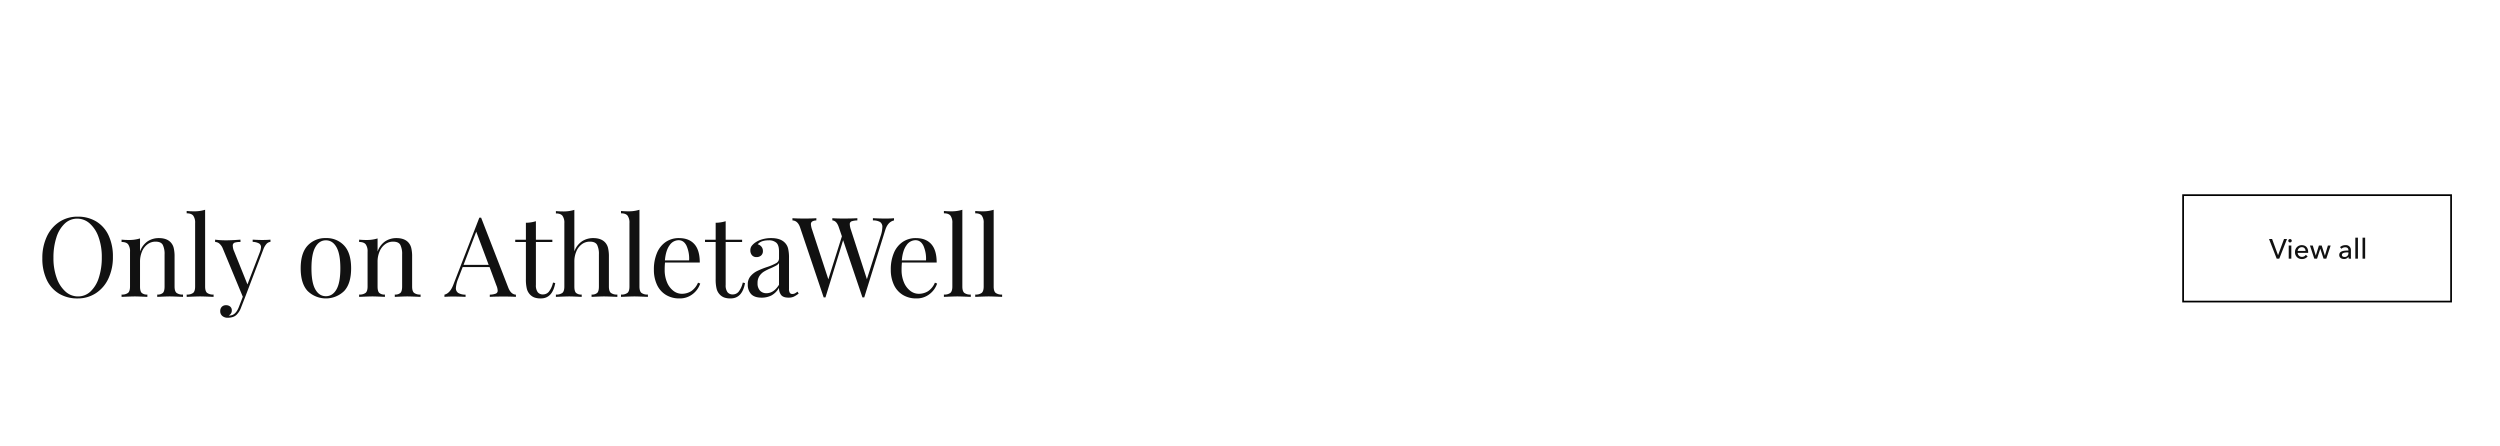 <svg xmlns="http://www.w3.org/2000/svg" xmlns:xlink="http://www.w3.org/1999/xlink" width="1440" height="257" viewBox="0 0 1440 257"><defs><clipPath id="a"><rect width="1440" height="257" fill="#fff"/></clipPath></defs><g clip-path="url(#a)"><g transform="translate(-216 -2306)"><path d="M23.744,22.792A20.274,20.274,0,0,1,34.4,25.544a18.371,18.371,0,0,1,7.1,7.968A28.292,28.292,0,0,1,44.032,45.96,28.684,28.684,0,0,1,41.44,58.44a20.091,20.091,0,0,1-7.232,8.448A18.928,18.928,0,0,1,23.68,69.9a20.274,20.274,0,0,1-10.656-2.752,18.371,18.371,0,0,1-7.1-7.968A28.292,28.292,0,0,1,3.392,46.728a28.684,28.684,0,0,1,2.592-12.48A20.091,20.091,0,0,1,13.216,25.8,18.928,18.928,0,0,1,23.744,22.792Zm-.256,1.152a10.324,10.324,0,0,0-7.2,2.848,18.412,18.412,0,0,0-4.8,7.968,37.2,37.2,0,0,0-1.7,11.712A33.384,33.384,0,0,0,11.68,58.184a18.643,18.643,0,0,0,5.088,7.808,10.716,10.716,0,0,0,7.168,2.752,10.324,10.324,0,0,0,7.2-2.848,18.412,18.412,0,0,0,4.8-7.968,37.2,37.2,0,0,0,1.7-11.712A33.384,33.384,0,0,0,35.744,34.5,18.643,18.643,0,0,0,30.656,26.7,10.716,10.716,0,0,0,23.488,23.944Zm47.04,11.2q4.48,0,6.784,2.432a7.269,7.269,0,0,1,1.728,3.2,20.906,20.906,0,0,1,.512,5.184V63.048q0,2.624,1.088,3.616a5.606,5.606,0,0,0,3.776.992V69q-5.888-.256-7.68-.256T69.568,69V67.656a4.41,4.41,0,0,0,3.3-.992q.928-.992.928-3.616v-18.5a11.716,11.716,0,0,0-1.024-5.472q-1.024-1.888-4.16-1.888a7.583,7.583,0,0,0-4.672,1.536,9.919,9.919,0,0,0-3.168,4.192,15.093,15.093,0,0,0-1.12,5.92V63.048q0,2.624.928,3.616a4.41,4.41,0,0,0,3.3.992V69q-5.376-.256-7.168-.256T49.024,69V67.656a5.606,5.606,0,0,0,3.776-.992q1.088-.992,1.088-3.616V43.016A6.8,6.8,0,0,0,52.8,38.728q-1.088-1.344-3.776-1.344V36.04q2.048.192,3.968.192a20.911,20.911,0,0,0,6.656-.9v7.552a11.842,11.842,0,0,1,4.448-5.92A11.67,11.67,0,0,1,70.528,35.144Zm26.624,27.9q0,2.624,1.088,3.616a5.606,5.606,0,0,0,3.776.992V69q-5.888-.256-7.744-.256T86.528,69V67.656a5.606,5.606,0,0,0,3.776-.992q1.088-.992,1.088-3.616V26.5A6.8,6.8,0,0,0,90.3,22.216q-1.088-1.344-3.776-1.344V19.528q1.984.192,3.968.192a20.911,20.911,0,0,0,6.656-.9ZM129.92,36.232q2.816,0,4.864-.192v1.28a3.6,3.6,0,0,0-2.272,1.152,10.131,10.131,0,0,0-1.888,3.328l-10.5,27.52-2.176,5.568a11.383,11.383,0,0,1-2.752,4.48,5.556,5.556,0,0,1-2.3,1.28,9.744,9.744,0,0,1-2.688.384,4.7,4.7,0,0,1-3.136-1.024,3.485,3.485,0,0,1-1.216-2.816,3.4,3.4,0,0,1,.9-2.464,3.307,3.307,0,0,1,2.5-.928,3.45,3.45,0,0,1,2.336.8,2.761,2.761,0,0,1,.928,2.208,3.1,3.1,0,0,1-1.728,2.88.891.891,0,0,0,.384.064q3.52,0,5.44-4.992l2.24-5.824L107.264,40.968a7.264,7.264,0,0,0-2.176-2.88,3.98,3.98,0,0,0-2.176-.7V36.04a45.784,45.784,0,0,0,6.272.384q3.2,0,8.32-.384v1.344a10.657,10.657,0,0,0-3.36.384,1.736,1.736,0,0,0-1.056,1.856,8.159,8.159,0,0,0,.768,3.136l7.68,19.072,7.1-18.5a9.4,9.4,0,0,0,.7-2.944,2.371,2.371,0,0,0-1.152-2.176,8.521,8.521,0,0,0-3.648-.9V36.04Q127.936,36.232,129.92,36.232Zm36.8-1.088a13.673,13.673,0,0,1,10.528,4.32q4,4.32,4,13.088t-4,13.056a15.068,15.068,0,0,1-21.056,0q-4-4.288-4-13.056t4-13.088A13.673,13.673,0,0,1,166.72,35.144Zm0,1.28q-3.84,0-6.08,3.936T158.4,52.552q0,8.256,2.24,12.16t6.08,3.9q3.84,0,6.08-3.9t2.24-12.16q0-8.256-2.24-12.192T166.72,36.424Zm40.64-1.28q4.48,0,6.784,2.432a7.269,7.269,0,0,1,1.728,3.2,20.906,20.906,0,0,1,.512,5.184V63.048q0,2.624,1.088,3.616a5.606,5.606,0,0,0,3.776.992V69q-5.888-.256-7.68-.256T206.4,69V67.656a4.41,4.41,0,0,0,3.3-.992q.928-.992.928-3.616v-18.5A11.716,11.716,0,0,0,209.6,39.08q-1.024-1.888-4.16-1.888a7.583,7.583,0,0,0-4.672,1.536A9.919,9.919,0,0,0,197.6,42.92a15.093,15.093,0,0,0-1.12,5.92V63.048q0,2.624.928,3.616a4.41,4.41,0,0,0,3.3.992V69q-5.376-.256-7.168-.256t-7.68.256V67.656a5.606,5.606,0,0,0,3.776-.992q1.088-.992,1.088-3.616V43.016a6.8,6.8,0,0,0-1.088-4.288q-1.088-1.344-3.776-1.344V36.04q2.048.192,3.968.192a20.911,20.911,0,0,0,6.656-.9v7.552a11.842,11.842,0,0,1,4.448-5.92A11.67,11.67,0,0,1,207.36,35.144Zm64.384,28.48q1.536,3.968,4.416,4.1V69q-2.56-.192-6.848-.192-5.5,0-8.192.192V67.72a10.468,10.468,0,0,0,3.488-.608,1.762,1.762,0,0,0,1.056-1.76,8.793,8.793,0,0,0-.768-3.008l-3.9-10.5H245.5l-2.624,6.784a16.75,16.75,0,0,0-1.28,5.248,3.182,3.182,0,0,0,1.376,2.88,8.149,8.149,0,0,0,4.192.96V69q-3.648-.192-7.36-.192-2.88,0-4.8.192V67.72q3.2-.768,5.056-5.568L255.1,23.368h1.024ZM260.48,50.568l-7.168-19.136-7.3,19.136ZM287.68,36.1h9.472v1.28H287.68V62.152a6.537,6.537,0,0,0,1.056,4.16,3.716,3.716,0,0,0,3.04,1.28,4.364,4.364,0,0,0,3.392-1.6,13.132,13.132,0,0,0,2.368-5.248l1.28.32q-1.6,8.832-8.32,8.832a10.63,10.63,0,0,1-3.584-.512,6.765,6.765,0,0,1-2.5-1.6,7.514,7.514,0,0,1-1.952-3.456,22.251,22.251,0,0,1-.544-5.5V37.384h-6.144V36.1h6.144V26.312a19.879,19.879,0,0,0,5.76-.9Zm22.144,6.72a11.848,11.848,0,0,1,4.448-5.856,11.67,11.67,0,0,1,6.432-1.824q4.48,0,6.784,2.432a7.269,7.269,0,0,1,1.728,3.2,20.906,20.906,0,0,1,.512,5.184V63.048q0,2.624,1.088,3.616a5.606,5.606,0,0,0,3.776.992V69q-5.888-.256-7.68-.256T319.744,69V67.656a4.41,4.41,0,0,0,3.3-.992q.928-.992.928-3.616v-18.5a11.716,11.716,0,0,0-1.024-5.472q-1.024-1.888-4.16-1.888a7.663,7.663,0,0,0-4.64,1.472,9.788,9.788,0,0,0-3.168,4.128,14.9,14.9,0,0,0-1.152,5.984V63.048q0,2.624.928,3.616a4.41,4.41,0,0,0,3.3.992V69q-5.376-.256-7.168-.256T299.2,69V67.656a5.606,5.606,0,0,0,3.776-.992q1.088-.992,1.088-3.616V26.568a6.8,6.8,0,0,0-1.088-4.288q-1.088-1.344-3.776-1.344V19.592q2.048.192,3.968.192a20.911,20.911,0,0,0,6.656-.9Zm37.5,20.224q0,2.624,1.088,3.616a5.606,5.606,0,0,0,3.776.992V69q-5.888-.256-7.744-.256T336.7,69V67.656a5.606,5.606,0,0,0,3.776-.992q1.088-.992,1.088-3.616V26.5a6.8,6.8,0,0,0-1.088-4.288q-1.088-1.344-3.776-1.344V19.528q1.984.192,3.968.192a20.911,20.911,0,0,0,6.656-.9Zm35.008-1.728a12.728,12.728,0,0,1-4.32,6.048,11.88,11.88,0,0,1-7.648,2.528,14.546,14.546,0,0,1-7.872-2.08,13.422,13.422,0,0,1-5.088-5.824,20.176,20.176,0,0,1-1.76-8.672,23.968,23.968,0,0,1,1.792-9.664,14.292,14.292,0,0,1,5.056-6.3,13.266,13.266,0,0,1,7.616-2.208q5.76,0,8.864,3.488t3.1,10.592H362.048a38.848,38.848,0,0,0-.192,4.1,18.2,18.2,0,0,0,1.376,7.36,11.749,11.749,0,0,0,3.648,4.832,7.854,7.854,0,0,0,4.768,1.7,10.09,10.09,0,0,0,5.44-1.472,11.02,11.02,0,0,0,3.968-4.928Zm-12.48-24.96a6.333,6.333,0,0,0-5.184,2.944q-2.176,2.944-2.688,8.7h13.952a18.365,18.365,0,0,0-1.44-8.32Q372.928,36.36,369.856,36.36Zm27.136-.256h9.472v1.28h-9.472V62.152a6.537,6.537,0,0,0,1.056,4.16,3.716,3.716,0,0,0,3.04,1.28,4.364,4.364,0,0,0,3.392-1.6,13.132,13.132,0,0,0,2.368-5.248l1.28.32q-1.6,8.832-8.32,8.832a10.63,10.63,0,0,1-3.584-.512,6.765,6.765,0,0,1-2.5-1.6,7.514,7.514,0,0,1-1.952-3.456,22.251,22.251,0,0,1-.544-5.5V37.384h-6.144V36.1h6.144V26.312a19.879,19.879,0,0,0,5.76-.9Zm20.672,33.344q-4.032,0-5.984-2.016a7.714,7.714,0,0,1-1.952-5.6A7.085,7.085,0,0,1,411.3,57.1a11.814,11.814,0,0,1,3.712-2.944,46.254,46.254,0,0,1,5.664-2.3,29.874,29.874,0,0,0,5.312-2.24,3.1,3.1,0,0,0,1.728-2.752V42.888q0-3.712-1.568-5.088a6.428,6.428,0,0,0-4.384-1.376q-4.48,0-6.336,2.3a4.019,4.019,0,0,1,2.144,1.344,3.833,3.833,0,0,1,.864,2.56,3.241,3.241,0,0,1-1.024,2.528,3.758,3.758,0,0,1-2.624.928,3.235,3.235,0,0,1-2.688-1.12,4.217,4.217,0,0,1-.9-2.72,4.274,4.274,0,0,1,.736-2.56,9.051,9.051,0,0,1,2.208-2.048,13.279,13.279,0,0,1,3.9-1.792,18.131,18.131,0,0,1,5.184-.7q4.992,0,7.552,2.368a7.217,7.217,0,0,1,2.144,3.552,22.322,22.322,0,0,1,.544,5.472V64.328a4.462,4.462,0,0,0,.448,2.3,1.678,1.678,0,0,0,1.536.7,3.058,3.058,0,0,0,1.44-.352,8.35,8.35,0,0,0,1.44-.992l.7,1.088a15.67,15.67,0,0,1-2.848,1.824,7.134,7.134,0,0,1-2.976.544q-3.072,0-4.288-1.536a6.523,6.523,0,0,1-1.216-4.16A11.169,11.169,0,0,1,423.3,68.2,12.42,12.42,0,0,1,417.664,69.448Zm2.816-2.56q4.224,0,7.232-4.864V49.48a4.451,4.451,0,0,1-1.6,1.472q-1.024.576-3.136,1.536a29.327,29.327,0,0,0-3.936,1.952,8.587,8.587,0,0,0-2.592,2.528,7.136,7.136,0,0,0-1.088,4.1,6.068,6.068,0,0,0,1.408,4.352A4.9,4.9,0,0,0,420.48,66.888ZM489.152,23.88q2.88,0,4.8-.192v1.28q-3.584.832-5.056,5.568L476.8,69.32h-1.024L464.64,36.36,454.464,69.32H453.44L439.872,29.064q-1.344-3.968-4.416-4.1v-1.28q2.624.192,6.848.192,4.608,0,6.912-.192v1.28a4.93,4.93,0,0,0-2.432.64,1.845,1.845,0,0,0-.7,1.6,11.163,11.163,0,0,0,.7,3.136l9.344,28.544,7.808-24.768-1.728-5.056q-1.28-3.968-3.776-4.1v-1.28q2.3.192,6.208.192,5.5,0,8.192-.192v1.28a11,11,0,0,0-3.392.544,1.712,1.712,0,0,0-.96,1.76,10.331,10.331,0,0,0,.64,3.072l9.216,28.48,7.872-24.768a17.439,17.439,0,0,0,1.024-5.184,3.326,3.326,0,0,0-1.28-2.976,7.98,7.98,0,0,0-4.16-.928v-1.28Q485.44,23.88,489.152,23.88Zm29.632,37.44a12.728,12.728,0,0,1-4.32,6.048,11.879,11.879,0,0,1-7.648,2.528,14.546,14.546,0,0,1-7.872-2.08,13.422,13.422,0,0,1-5.088-5.824,20.176,20.176,0,0,1-1.76-8.672,23.968,23.968,0,0,1,1.792-9.664,14.292,14.292,0,0,1,5.056-6.3,13.266,13.266,0,0,1,7.616-2.208q5.76,0,8.864,3.488t3.1,10.592H498.5a38.848,38.848,0,0,0-.192,4.1,18.2,18.2,0,0,0,1.376,7.36,11.749,11.749,0,0,0,3.648,4.832,7.854,7.854,0,0,0,4.768,1.7,10.09,10.09,0,0,0,5.44-1.472,11.02,11.02,0,0,0,3.968-4.928ZM506.3,36.36A6.333,6.333,0,0,0,501.12,39.3q-2.176,2.944-2.688,8.7h13.952a18.366,18.366,0,0,0-1.44-8.32Q509.376,36.36,506.3,36.36Zm27.008,26.688q0,2.624,1.088,3.616a5.606,5.606,0,0,0,3.776.992V69q-5.888-.256-7.744-.256T522.688,69V67.656a5.606,5.606,0,0,0,3.776-.992q1.088-.992,1.088-3.616V26.5a6.8,6.8,0,0,0-1.088-4.288q-1.088-1.344-3.776-1.344V19.528q1.984.192,3.968.192a20.91,20.91,0,0,0,6.656-.9Zm18.048,0q0,2.624,1.088,3.616a5.606,5.606,0,0,0,3.776.992V69q-5.888-.256-7.744-.256T540.736,69V67.656a5.606,5.606,0,0,0,3.776-.992q1.088-.992,1.088-3.616V26.5a6.8,6.8,0,0,0-1.088-4.288q-1.088-1.344-3.776-1.344V19.528q1.984.192,3.968.192a20.91,20.91,0,0,0,6.656-.9Z" transform="translate(237 2408)" fill="#111"/><g transform="translate(1473 2414)"><path d="M1,1V61.3H154.36V1H1M0,0H155.36V62.3H0Z" transform="translate(-0.032 3.904)"/><path d="M1.728-11.328H-.032L4.384,0H5.856L10.3-11.328H8.592L5.184-2.048H5.136ZM12.8-7.584H11.3V0h1.5Zm.256-2.736a.987.987,0,0,0-1.008-.976.983.983,0,0,0-.992.976.98.98,0,0,0,.992.96A.984.984,0,0,0,13.056-10.32Zm3.408,5.856a2.351,2.351,0,0,1,2.384-2.144,2.019,2.019,0,0,1,2.128,2.144Zm6.032.608c0-2.416-1.408-3.936-3.648-3.936a3.842,3.842,0,0,0-3.92,4.016,3.826,3.826,0,0,0,4,3.984,3.91,3.91,0,0,0,3.264-1.552l-1.056-.848A2.605,2.605,0,0,1,18.928-1.04a2.424,2.424,0,0,1-2.464-2.3H22.48C22.5-3.52,22.5-3.7,22.5-3.856ZM23.52-7.584,26.048,0h1.568l1.856-5.7H29.5L31.376,0h1.568l2.512-7.584H33.872L32.16-1.792h-.032l-1.84-5.792H28.7L26.9-1.792h-.032L25.152-7.584ZM45.68-4.7c-2.56,0-5.28.272-5.28,2.56C40.4-.4,41.952.192,43.152.192A2.9,2.9,0,0,0,45.7-1.088h.048A4.934,4.934,0,0,0,45.872,0h1.36a8.358,8.358,0,0,1-.112-1.5V-4.816a2.821,2.821,0,0,0-3.168-2.976,4.525,4.525,0,0,0-3.1,1.136l.8.96a3.126,3.126,0,0,1,2.16-.88c1.12,0,1.872.544,1.872,1.664Zm0,1.088v.4A2.066,2.066,0,0,1,43.488-.992c-.752,0-1.552-.288-1.552-1.184,0-1.28,1.888-1.44,3.376-1.44Zm5.488-8.48h-1.5V0h1.5Zm4.16,0h-1.5V0h1.5Z" transform="translate(50 41)" fill="#111"/></g></g></g></svg>